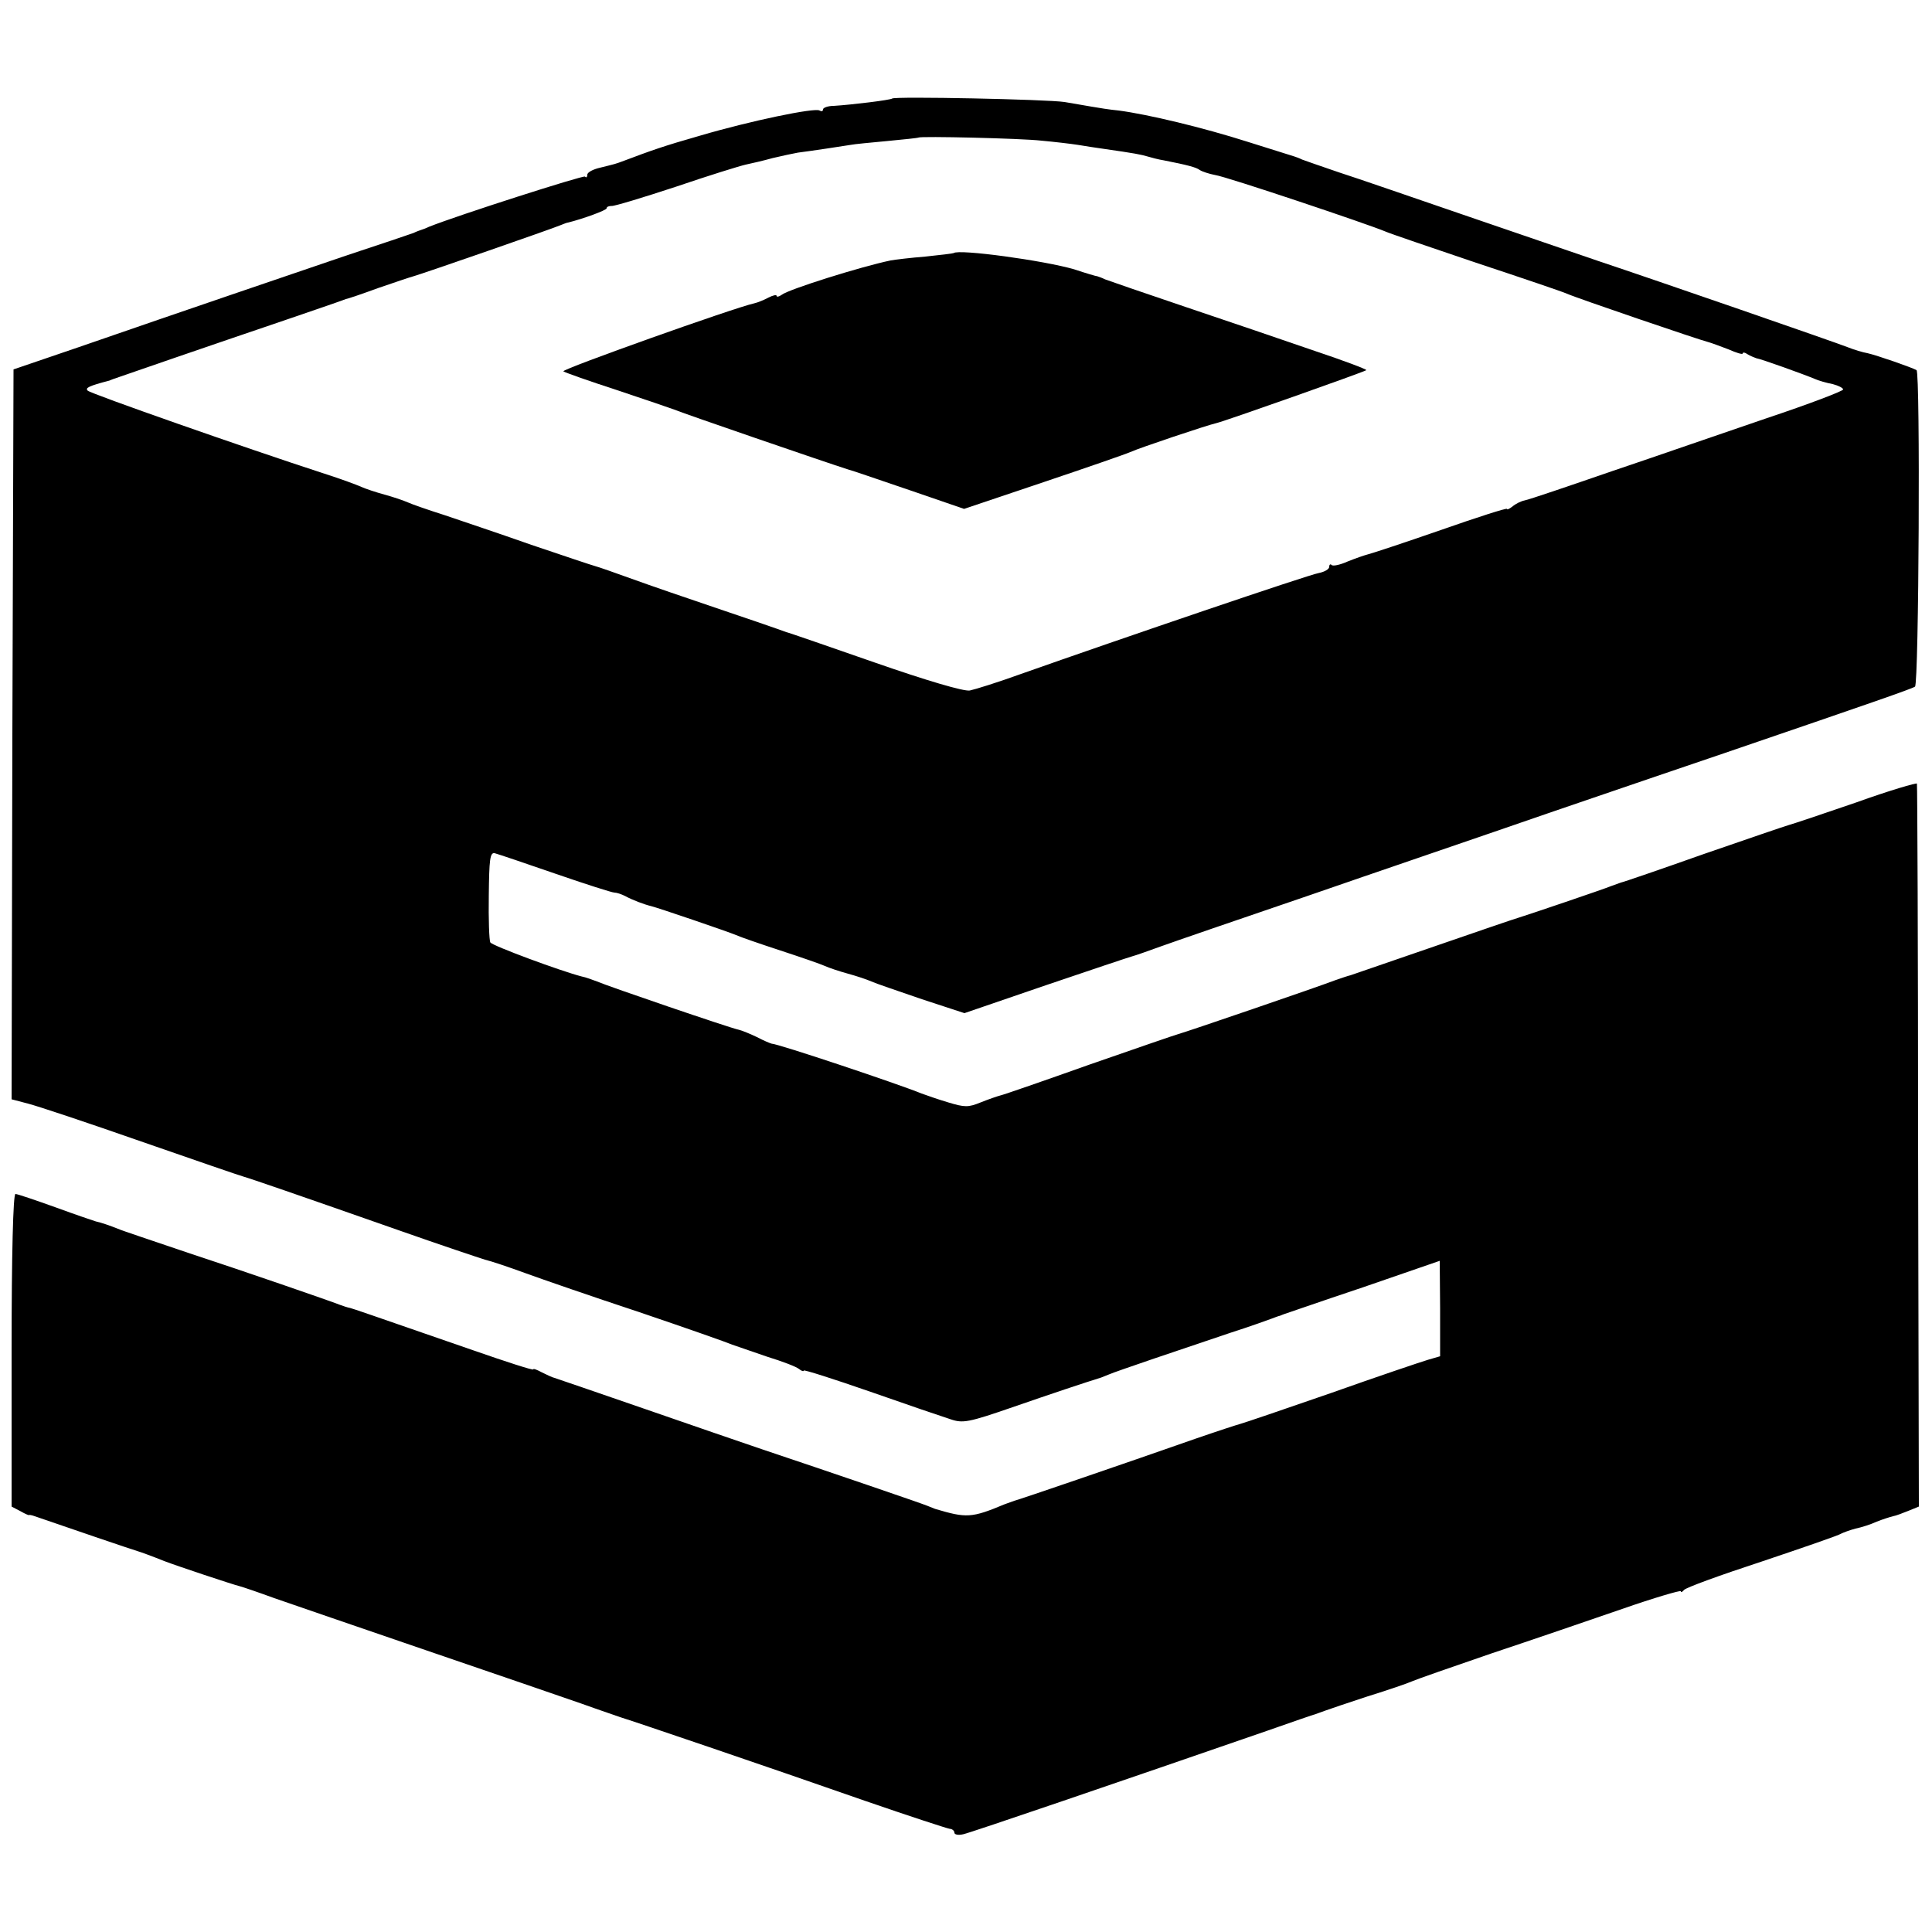 <?xml version="1.0" standalone="no"?>
<!DOCTYPE svg PUBLIC "-//W3C//DTD SVG 20010904//EN"
 "http://www.w3.org/TR/2001/REC-SVG-20010904/DTD/svg10.dtd">
<svg version="1.0" xmlns="http://www.w3.org/2000/svg"
 width="500pt" height="500pt" viewBox="0 0 500 500"
 preserveAspectRatio="xMidYMid meet">
<g transform="translate(0,500) scale(0.1,-0.1)"
fill="#000000" stroke="none">
<path d="M2309 4745 c-5 -4 -104 -16 -151 -19 -16 0 -28 -5 -28 -9 0 -5 -4 -6
-9 -3 -12 8 -180 -27 -309 -65 -95 -27 -128 -39 -197 -65 -24 -9 -22 -8 -62
-18 -18 -4 -33 -12 -33 -18 0 -6 -3 -9 -6 -5 -4 4 -329 -100 -404 -130 -8 -4
-17 -7 -20 -8 -3 -1 -12 -4 -20 -8 -8 -3 -85 -29 -170 -57 -164 -56 -415 -141
-695 -238 l-170 -58 -3 -945 -2 -944 42 -11 c24 -6 156 -50 293 -98 138 -48
257 -89 265 -91 18 -5 140 -47 405 -140 105 -37 204 -70 220 -75 17 -4 64 -20
105 -35 41 -15 174 -61 295 -101 121 -41 229 -79 240 -84 11 -4 52 -18 90 -31
39 -12 76 -26 83 -32 6 -5 12 -7 12 -4 0 3 78 -22 173 -55 94 -33 188 -65 207
-71 32 -11 47 -8 160 31 101 35 188 64 230 77 3 1 12 5 20 8 18 8 190 66 315
108 50 16 97 33 105 36 8 3 18 7 23 8 4 2 8 3 10 4 1 0 92 32 203 69 l200 69
1 -124 0 -123 -31 -9 c-17 -5 -130 -43 -251 -86 -121 -42 -227 -78 -235 -80
-8 -2 -60 -19 -115 -38 -174 -61 -460 -159 -470 -161 -5 -2 -17 -6 -25 -9 -86
-36 -99 -36 -180 -12 -3 1 -12 5 -20 8 -14 6 -251 87 -430 147 -47 16 -184 63
-305 105 -121 42 -224 77 -230 79 -5 1 -20 8 -32 14 -13 7 -23 11 -23 8 0 -3
-71 20 -157 50 -280 97 -306 106 -317 109 -6 1 -18 5 -26 8 -28 11 -245 86
-400 137 -85 29 -164 55 -175 60 -20 8 -43 16 -57 19 -4 1 -51 17 -103 36 -53
19 -100 35 -105 35 -6 0 -10 -156 -10 -405 l0 -404 23 -12 c12 -7 22 -11 22
-10 0 1 7 0 15 -3 75 -26 257 -88 265 -90 10 -3 35 -12 70 -26 31 -12 178 -61
195 -65 8 -2 49 -16 90 -31 41 -14 217 -75 390 -134 173 -59 356 -122 405
-139 50 -18 95 -33 100 -35 30 -9 366 -123 635 -217 113 -39 211 -71 218 -72
6 0 12 -5 12 -10 0 -5 10 -7 23 -4 19 4 411 138 787 268 63 22 120 42 125 43
6 2 17 6 25 9 8 3 58 20 110 37 52 16 104 34 115 39 11 5 103 37 205 72 102
34 254 86 338 115 83 29 152 49 152 46 0 -4 4 -2 8 3 4 6 95 39 202 74 107 36
200 68 205 72 6 3 22 9 37 13 15 3 40 11 55 18 15 6 34 12 42 14 7 1 25 8 40
14 l27 11 -2 932 c0 513 -2 935 -3 939 0 3 -72 -18 -158 -49 -87 -30 -165 -56
-173 -58 -8 -2 -107 -36 -220 -75 -113 -40 -209 -73 -215 -74 -5 -2 -17 -6
-25 -9 -19 -8 -220 -76 -240 -82 -8 -2 -107 -36 -220 -75 -113 -39 -209 -72
-215 -74 -5 -1 -23 -7 -40 -13 -44 -17 -386 -134 -405 -139 -8 -2 -112 -38
-230 -79 -118 -42 -222 -78 -231 -80 -8 -2 -31 -10 -51 -18 -32 -13 -41 -13
-84 0 -27 8 -58 19 -69 23 -61 25 -372 129 -388 129 -4 1 -21 8 -38 17 -17 8
-38 17 -47 19 -21 4 -340 113 -367 125 -11 4 -29 11 -40 13 -54 14 -230 79
-236 88 -3 5 -5 60 -4 122 1 92 3 111 15 109 8 -2 79 -26 157 -53 78 -27 147
-49 153 -49 6 0 18 -4 28 -9 18 -10 50 -22 67 -26 17 -4 199 -66 220 -75 11
-5 63 -23 115 -40 52 -17 104 -35 115 -40 11 -5 38 -14 60 -20 22 -6 49 -15
60 -20 11 -5 70 -25 131 -46 l110 -36 210 72 c115 39 216 73 224 75 8 2 42 14
75 26 33 12 202 70 375 129 173 60 461 158 640 220 179 61 377 129 440 150
383 131 487 167 496 173 10 6 14 812 4 819 -9 6 -104 39 -127 44 -12 2 -35 9
-50 15 -27 11 -498 174 -648 224 -38 13 -187 64 -330 113 -143 49 -296 102
-340 116 -44 15 -87 30 -95 33 -8 4 -17 7 -20 8 -3 1 -57 18 -121 38 -116 37
-258 71 -334 81 -22 2 -53 7 -70 10 -16 3 -48 8 -70 12 -46 7 -440 15 -446 9z
m386 -109 c33 -3 76 -8 95 -11 19 -3 49 -8 65 -10 84 -12 98 -15 115 -20 10
-3 29 -8 42 -10 61 -12 84 -18 93 -25 6 -4 24 -10 40 -13 29 -4 398 -128 440
-146 11 -5 117 -41 235 -81 118 -39 224 -75 235 -80 24 -11 344 -120 365 -125
8 -2 32 -11 53 -19 20 -9 37 -14 37 -11 0 4 6 3 13 -2 6 -4 17 -8 22 -10 13
-2 124 -42 150 -53 11 -5 32 -11 48 -14 15 -4 27 -10 27 -14 0 -4 -89 -38
-197 -74 -109 -37 -290 -100 -403 -138 -113 -39 -213 -73 -224 -75 -10 -2 -24
-9 -32 -16 -8 -6 -14 -9 -14 -6 0 3 -78 -22 -172 -55 -95 -33 -180 -61 -189
-63 -8 -2 -31 -10 -51 -18 -20 -9 -39 -13 -42 -9 -3 3 -6 1 -6 -5 0 -6 -12
-13 -27 -16 -25 -4 -507 -168 -773 -262 -58 -21 -116 -39 -130 -42 -15 -3
-113 26 -245 72 -121 42 -224 78 -230 79 -5 2 -17 6 -25 9 -8 3 -78 27 -155
53 -77 26 -176 60 -220 76 -44 16 -87 31 -95 33 -8 2 -82 27 -165 55 -82 29
-184 63 -225 77 -41 13 -84 28 -95 33 -11 5 -38 14 -60 20 -22 6 -49 15 -60
20 -11 5 -54 21 -95 34 -206 67 -605 207 -613 215 -7 7 2 12 56 26 4 2 8 3 10
4 2 1 275 95 452 155 61 21 117 40 125 43 8 3 20 7 25 9 6 1 44 14 85 29 41
14 82 28 90 30 22 6 362 124 380 132 8 3 17 7 20 7 40 10 100 32 100 37 0 4 6
6 13 6 6 -1 82 22 167 50 85 29 166 54 180 57 14 3 45 10 70 17 25 6 54 12 65
14 32 4 118 17 136 20 9 2 52 6 95 10 43 4 80 8 81 9 5 4 266 -2 318 -8z"/>
<path d="M2468 4345 c-2 -1 -34 -5 -73 -9 -38 -3 -79 -8 -90 -10 -77 -16 -265
-75 -282 -89 -7 -5 -13 -6 -13 -3 0 4 -9 2 -21 -4 -11 -6 -28 -13 -37 -15 -51
-11 -500 -171 -494 -176 4 -3 66 -25 137 -48 72 -24 139 -47 150 -51 15 -7
396 -138 450 -155 21 -6 54 -18 175 -59 l125 -43 205 69 c113 38 214 73 225
78 24 11 200 70 223 75 22 5 384 133 388 137 2 2 -59 25 -134 50 -75 26 -225
77 -332 113 -107 36 -202 69 -210 72 -8 4 -17 7 -20 8 -3 0 -30 8 -60 18 -79
23 -299 53 -312 42z"/>
</g>
</svg>
